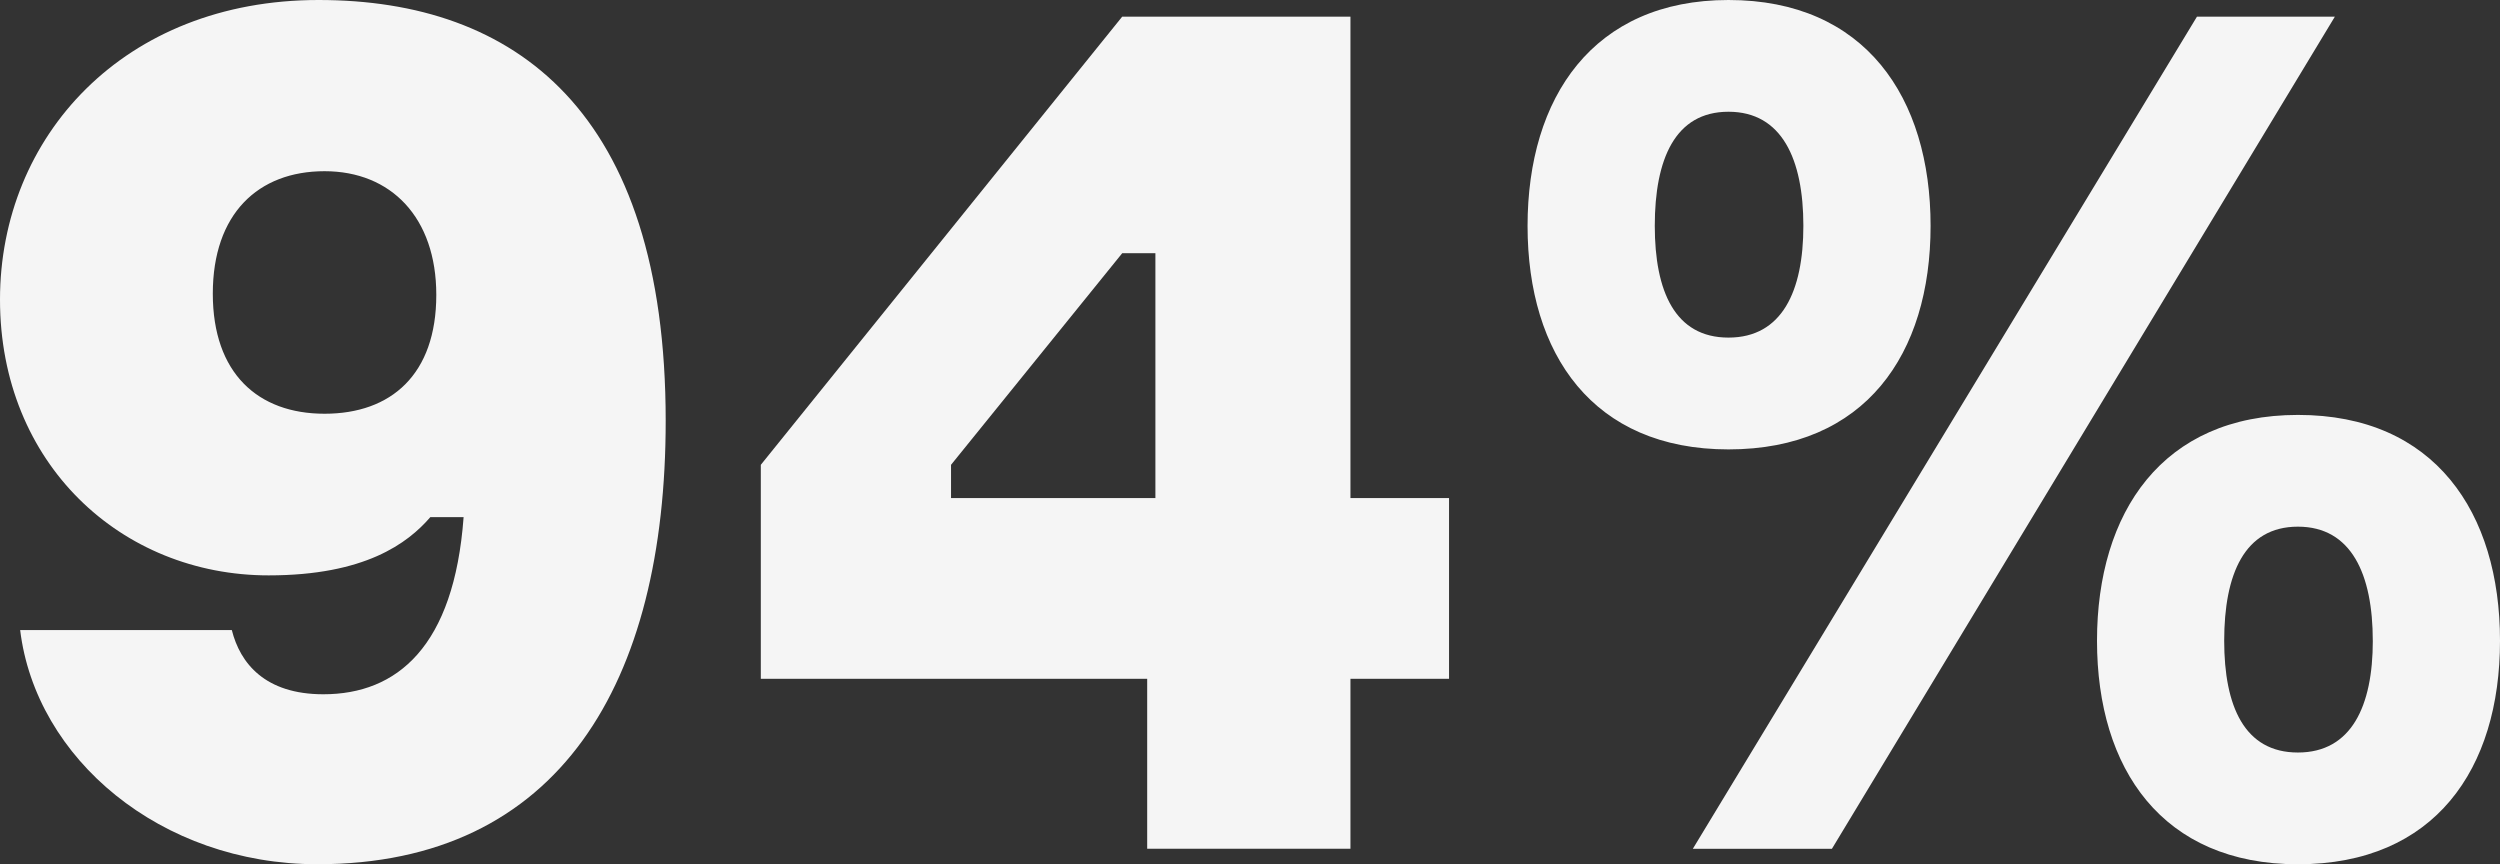 <?xml version="1.0" encoding="UTF-8"?> <svg xmlns="http://www.w3.org/2000/svg" viewBox="0 0 867.82 300"><rect x="0" y="0" width="867.82" height="300" fill="#333333" stroke="none"/> <defs> <style>.cls-1{fill:#f5f5f5;}</style> </defs> <title>Asset 39</title> <g id="Layer_2" data-name="Layer 2"> <g id="Layer_1-2" data-name="Layer 1"> <path class="cls-1" d="M0,104C0,47.46,42.92,0,110.59,0c68.09,0,120.49,38.38,120.49,146.08,0,90.78-36.73,153.92-120.91,153.92C55.71,300,12.38,263.27,7,218.71H80.47C83.36,230.26,92,241,112.24,241c25.58,0,45.39-16.51,48.69-61.49H149.38c-7.84,9.08-22.7,20.22-56.12,20.22C42.09,199.73,0,160.94,0,104Zm73.87-2.06c0,27.65,15.68,41.68,38.79,41.68s38.79-13.62,38.79-41.27c0-26.82-15.68-42.92-38.79-42.92S73.87,74.28,73.87,101.93Z"></path> <path class="cls-1" d="M503,172.9v62.72H468.78v59H398.22v-59H264.1V161.35L389.55,5.78h79.23V172.9Zm-101.93,0v-85H389.55l-59.42,73.45V172.9Z"></path> <path class="cls-1" d="M670.16,78.4C670.16,123,647.46,156,600,156c-47,0-69.74-33-69.74-77.58S553,0,600,0C647.46,0,670.16,33.84,670.16,78.4ZM626,78.4c0-23.11-7.43-39.61-26-39.61S574.42,55.3,574.42,78.4c0,22.7,7,38.79,25.58,38.79S626,101.1,626,78.4ZM587.63,294.64l175-288.86h47.87L635.91,294.64Zm280.19-72.21c0,44.57-22.7,77.58-70.15,77.58-47,0-69.74-33-69.74-77.58s22.7-78.4,69.74-78.4C845.13,144,867.82,177.85,867.82,222.42Zm-44.16,0c0-23.11-7.43-39.61-26-39.61s-25.58,16.51-25.58,39.61c0,22.69,7,38.79,25.58,38.79S823.67,245.12,823.67,222.42Z"></path> </g> </g> </svg> 